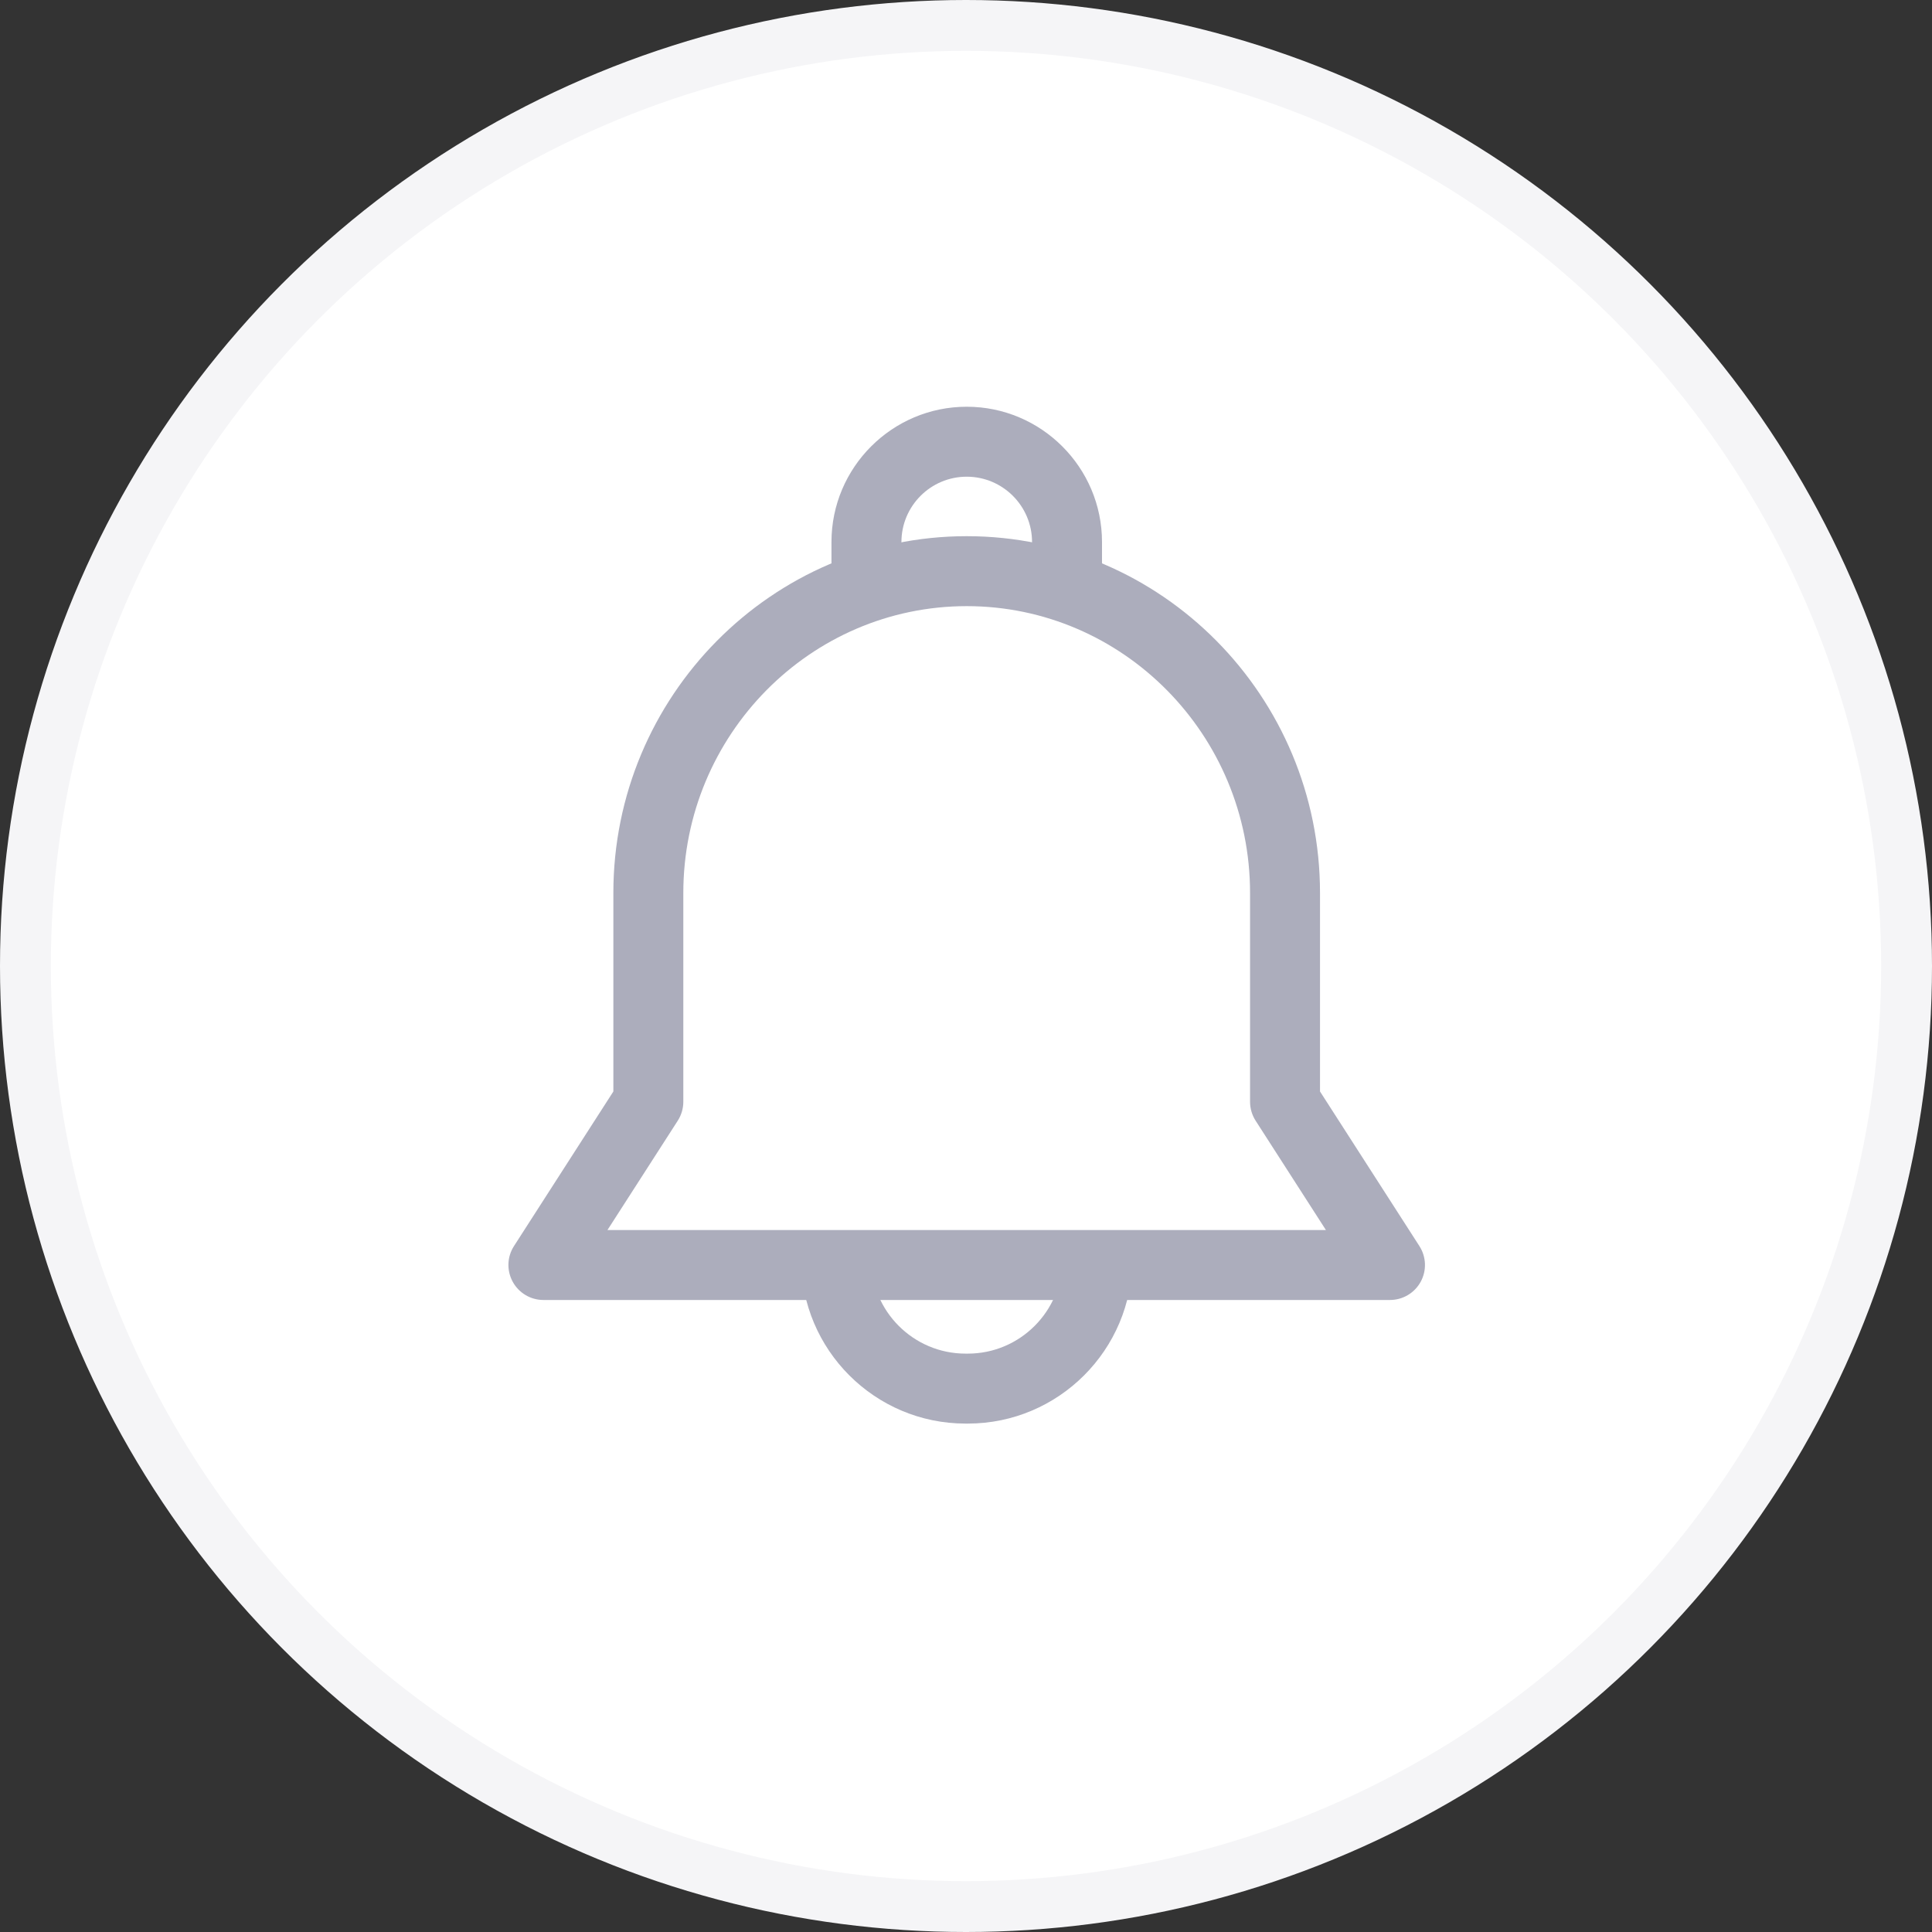 <svg width="38" height="38" viewBox="0 0 38 38" fill="none" xmlns="http://www.w3.org/2000/svg">
<rect x="0" y="0" width="38" height="38" fill="#333333" stroke="none"/>
<circle cx="19" cy="19" r="18.5" fill="white" stroke="#F5F5F7"/>
<path d="M19.014 8C17.547 8 16.354 9.194 16.354 10.661V11.463H17.73V10.661C17.73 9.952 18.306 9.376 19.014 9.376C19.722 9.376 20.299 9.952 20.299 10.661V11.463H21.675V10.661C21.675 9.194 20.481 8 19.014 8Z" fill="#ACADBC"/>
<path d="M20.895 24.766C20.895 25.79 20.061 26.624 19.037 26.624H18.991C17.966 26.624 17.133 25.79 17.133 24.766H15.757C15.757 26.549 17.207 28 18.991 28H19.037C20.82 28 22.271 26.549 22.271 24.766H20.895Z" fill="#ACADBC"/>
<path d="M27.918 24.509L25.963 21.468V17.564C25.963 13.694 22.846 10.546 19.014 10.546C15.182 10.546 12.064 13.694 12.064 17.564V21.468L10.109 24.509C9.973 24.72 9.964 24.989 10.084 25.21C10.205 25.431 10.436 25.569 10.688 25.569H27.339C27.591 25.569 27.823 25.431 27.943 25.211C28.064 24.99 28.054 24.721 27.918 24.509ZM11.948 24.193L13.331 22.042C13.402 21.931 13.44 21.802 13.44 21.67V17.564C13.44 14.453 15.941 11.922 19.014 11.922C22.087 11.922 24.587 14.453 24.587 17.564V21.67C24.587 21.802 24.625 21.931 24.696 22.042L26.079 24.193H11.948Z" fill="#ACADBC"/>
</svg>